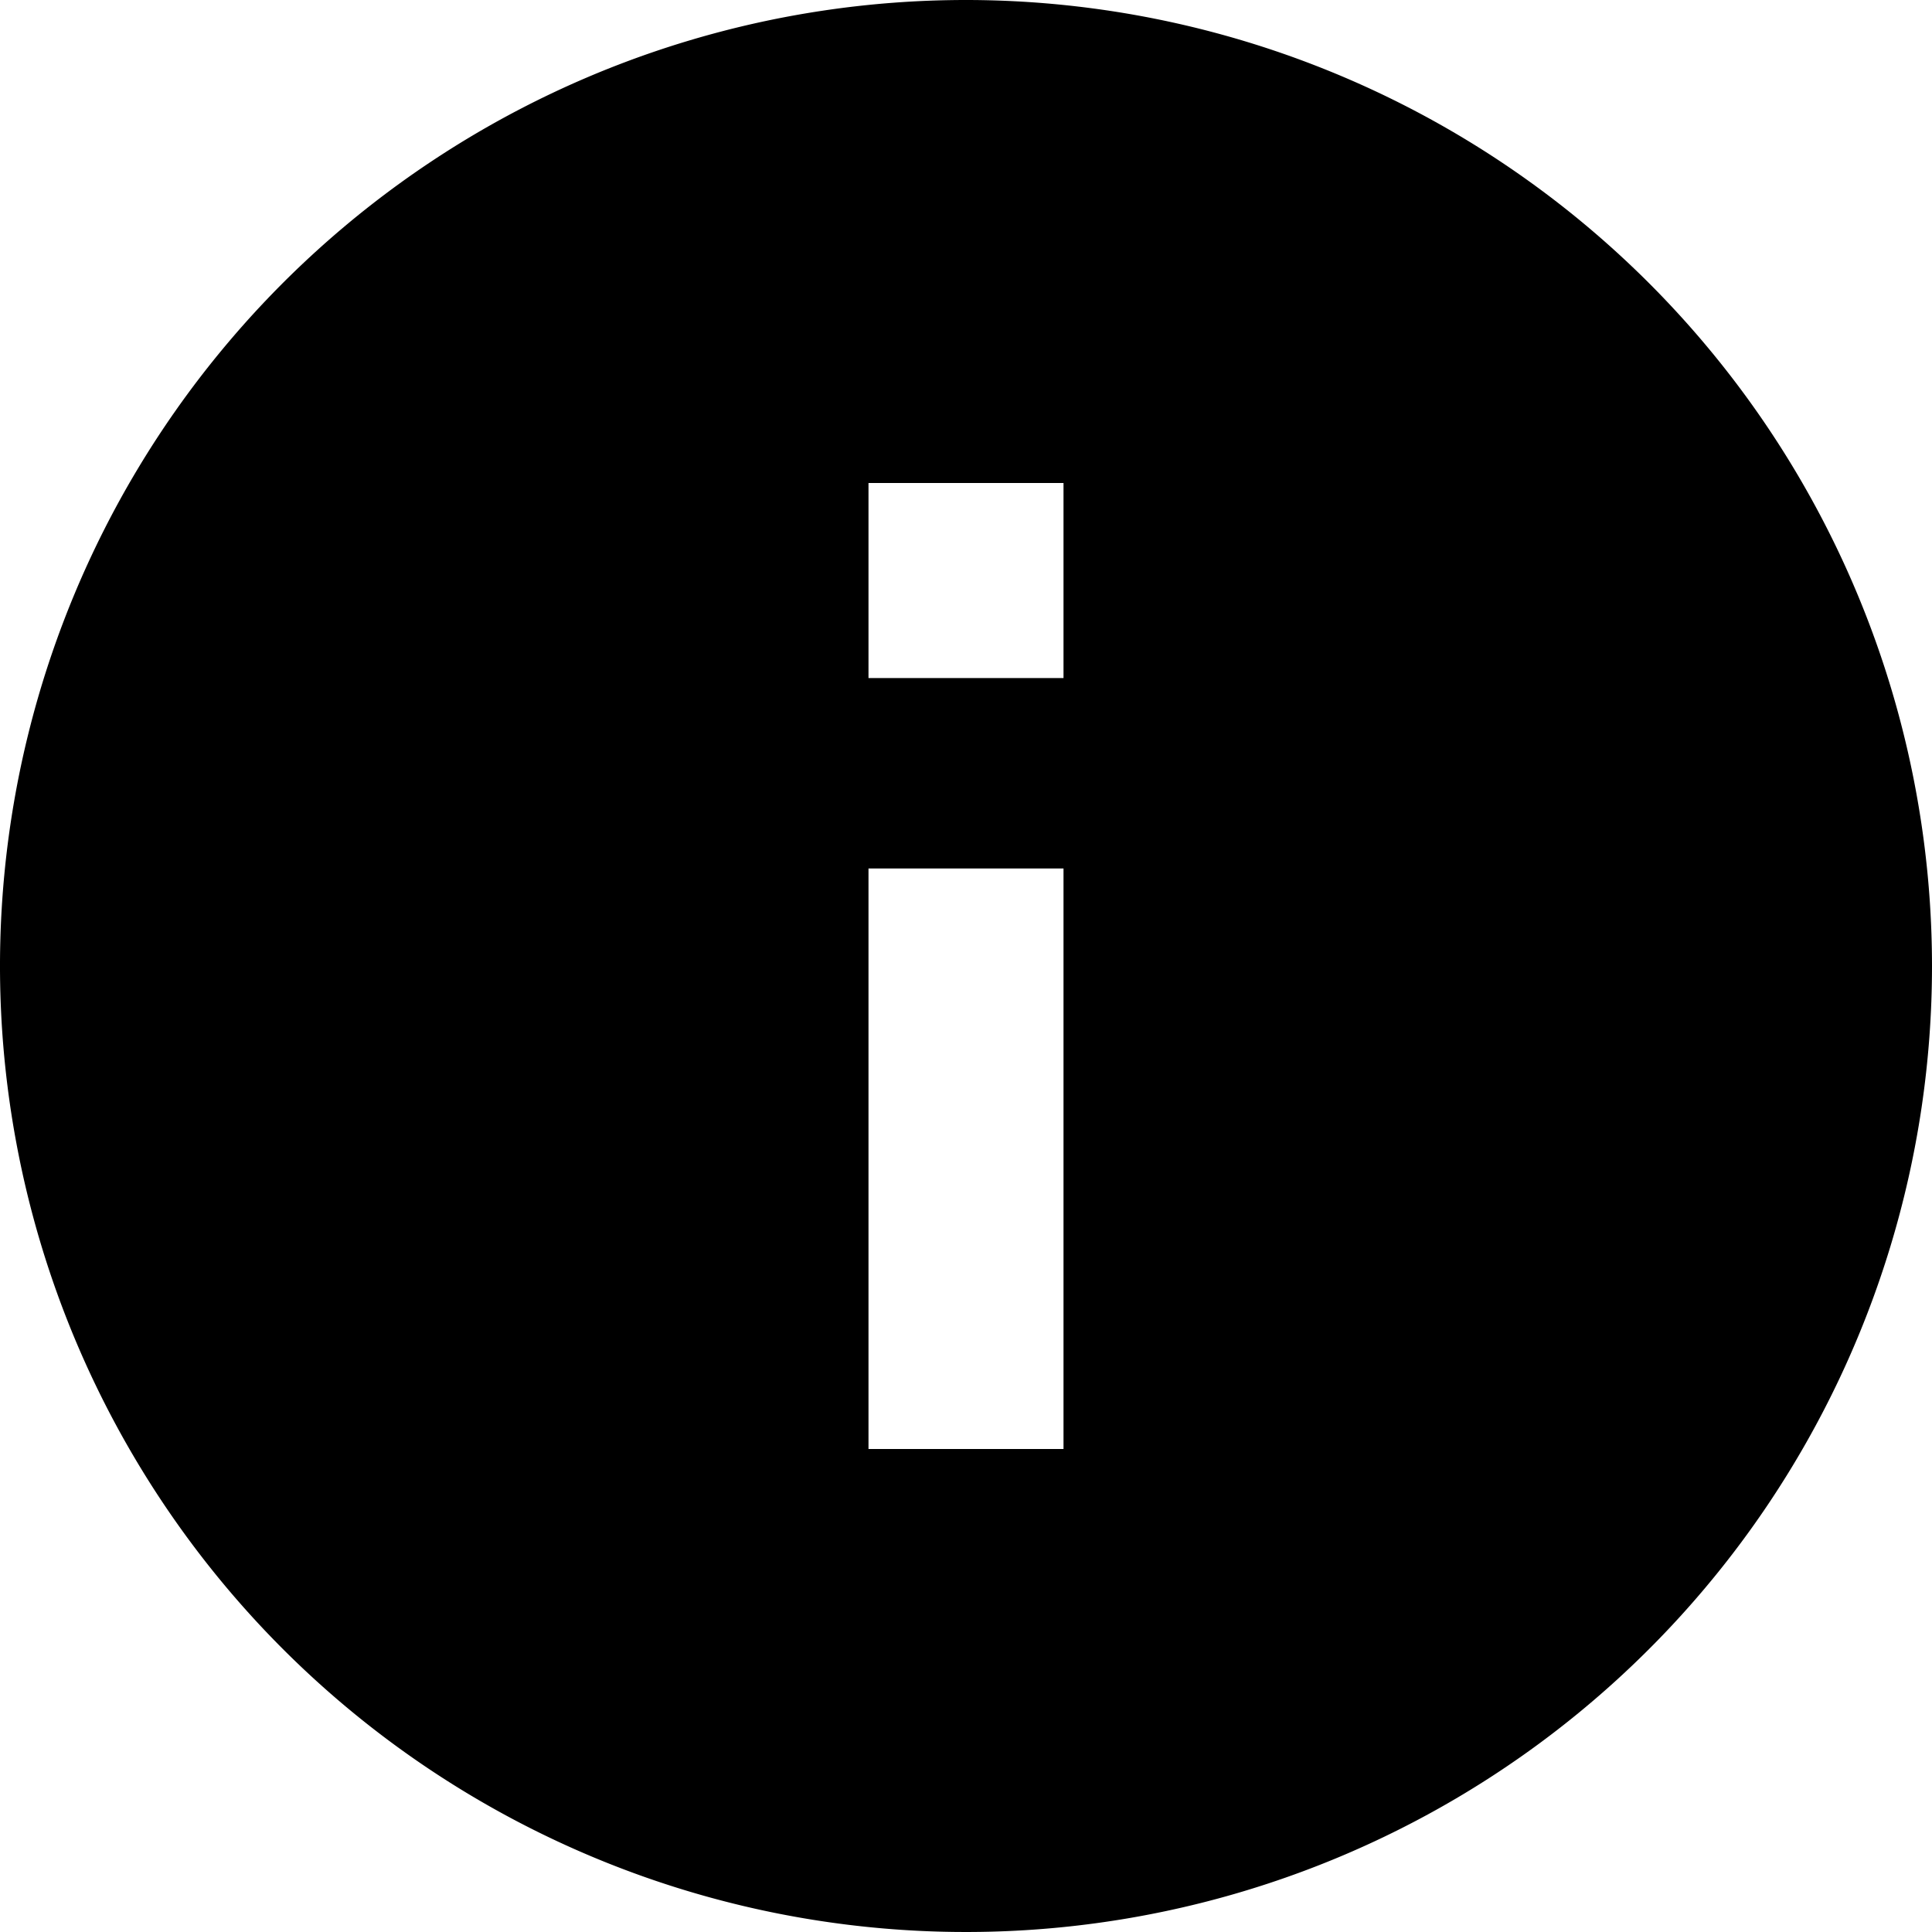 <svg xmlns="http://www.w3.org/2000/svg" width="32" height="32" xmlns:v="https://vecta.io/nano"><path d="M16 0a16 16 0 1 0 16 16A16.007 16.007 0 0 0 16 0zm1.615 24h-3.23v-9.615h3.23zm0-12.769h-3.23V8h3.23z"/></svg>